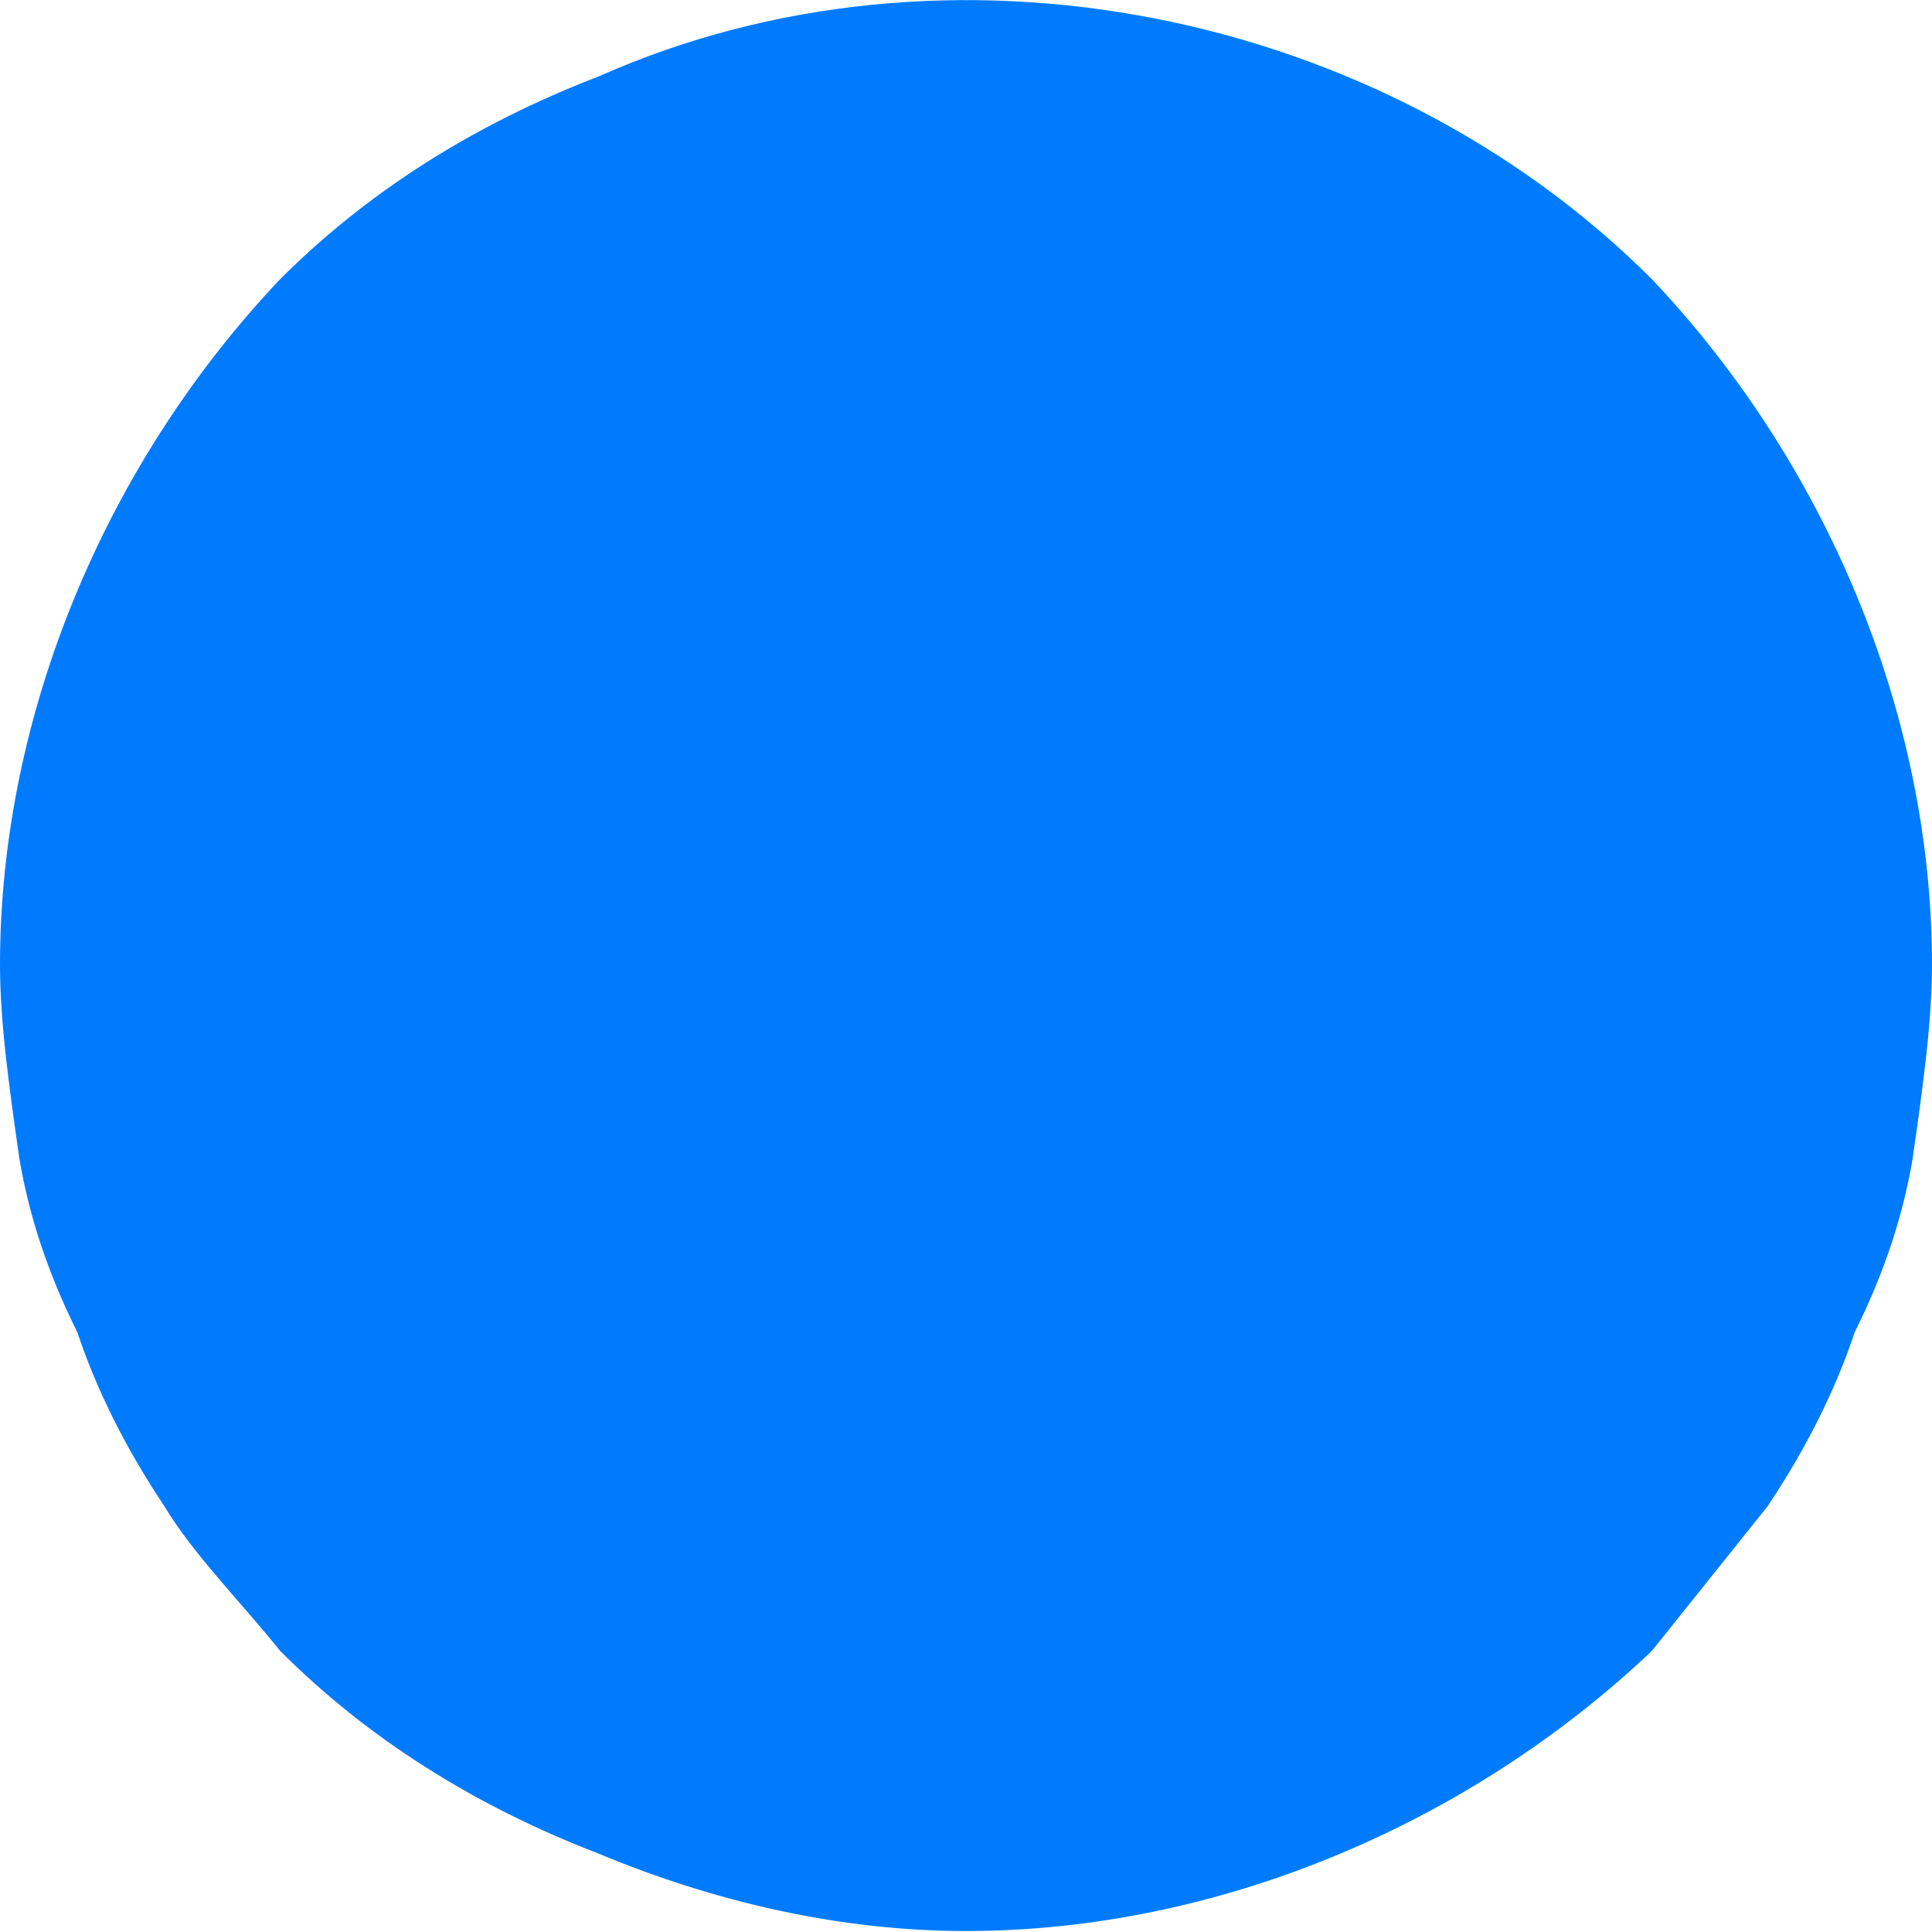 <svg width="4" height="4" viewBox="0 0 4 4" fill="none" xmlns="http://www.w3.org/2000/svg">
<path d="M2 3.998C1.74 3.998 1.48 3.938 1.24 3.838C0.98 3.738 0.76 3.598 0.58 3.418C0.5 3.318 0.4 3.218 0.34 3.118C0.26 2.998 0.2 2.878 0.16 2.758C0.1 2.638 0.06 2.518 0.04 2.398C0.02 2.258 0 2.118 0 1.998C0 1.478 0.22 0.958 0.58 0.578C0.76 0.398 0.98 0.258 1.24 0.158C1.96 -0.162 2.86 0.018 3.42 0.578C3.78 0.958 4 1.478 4 1.998C4 2.118 3.98 2.258 3.96 2.398C3.94 2.518 3.9 2.638 3.84 2.758C3.8 2.878 3.74 2.998 3.66 3.118C3.58 3.218 3.5 3.318 3.42 3.418C3.04 3.778 2.52 3.998 2 3.998Z" fill="#007BFD"/>
</svg>

